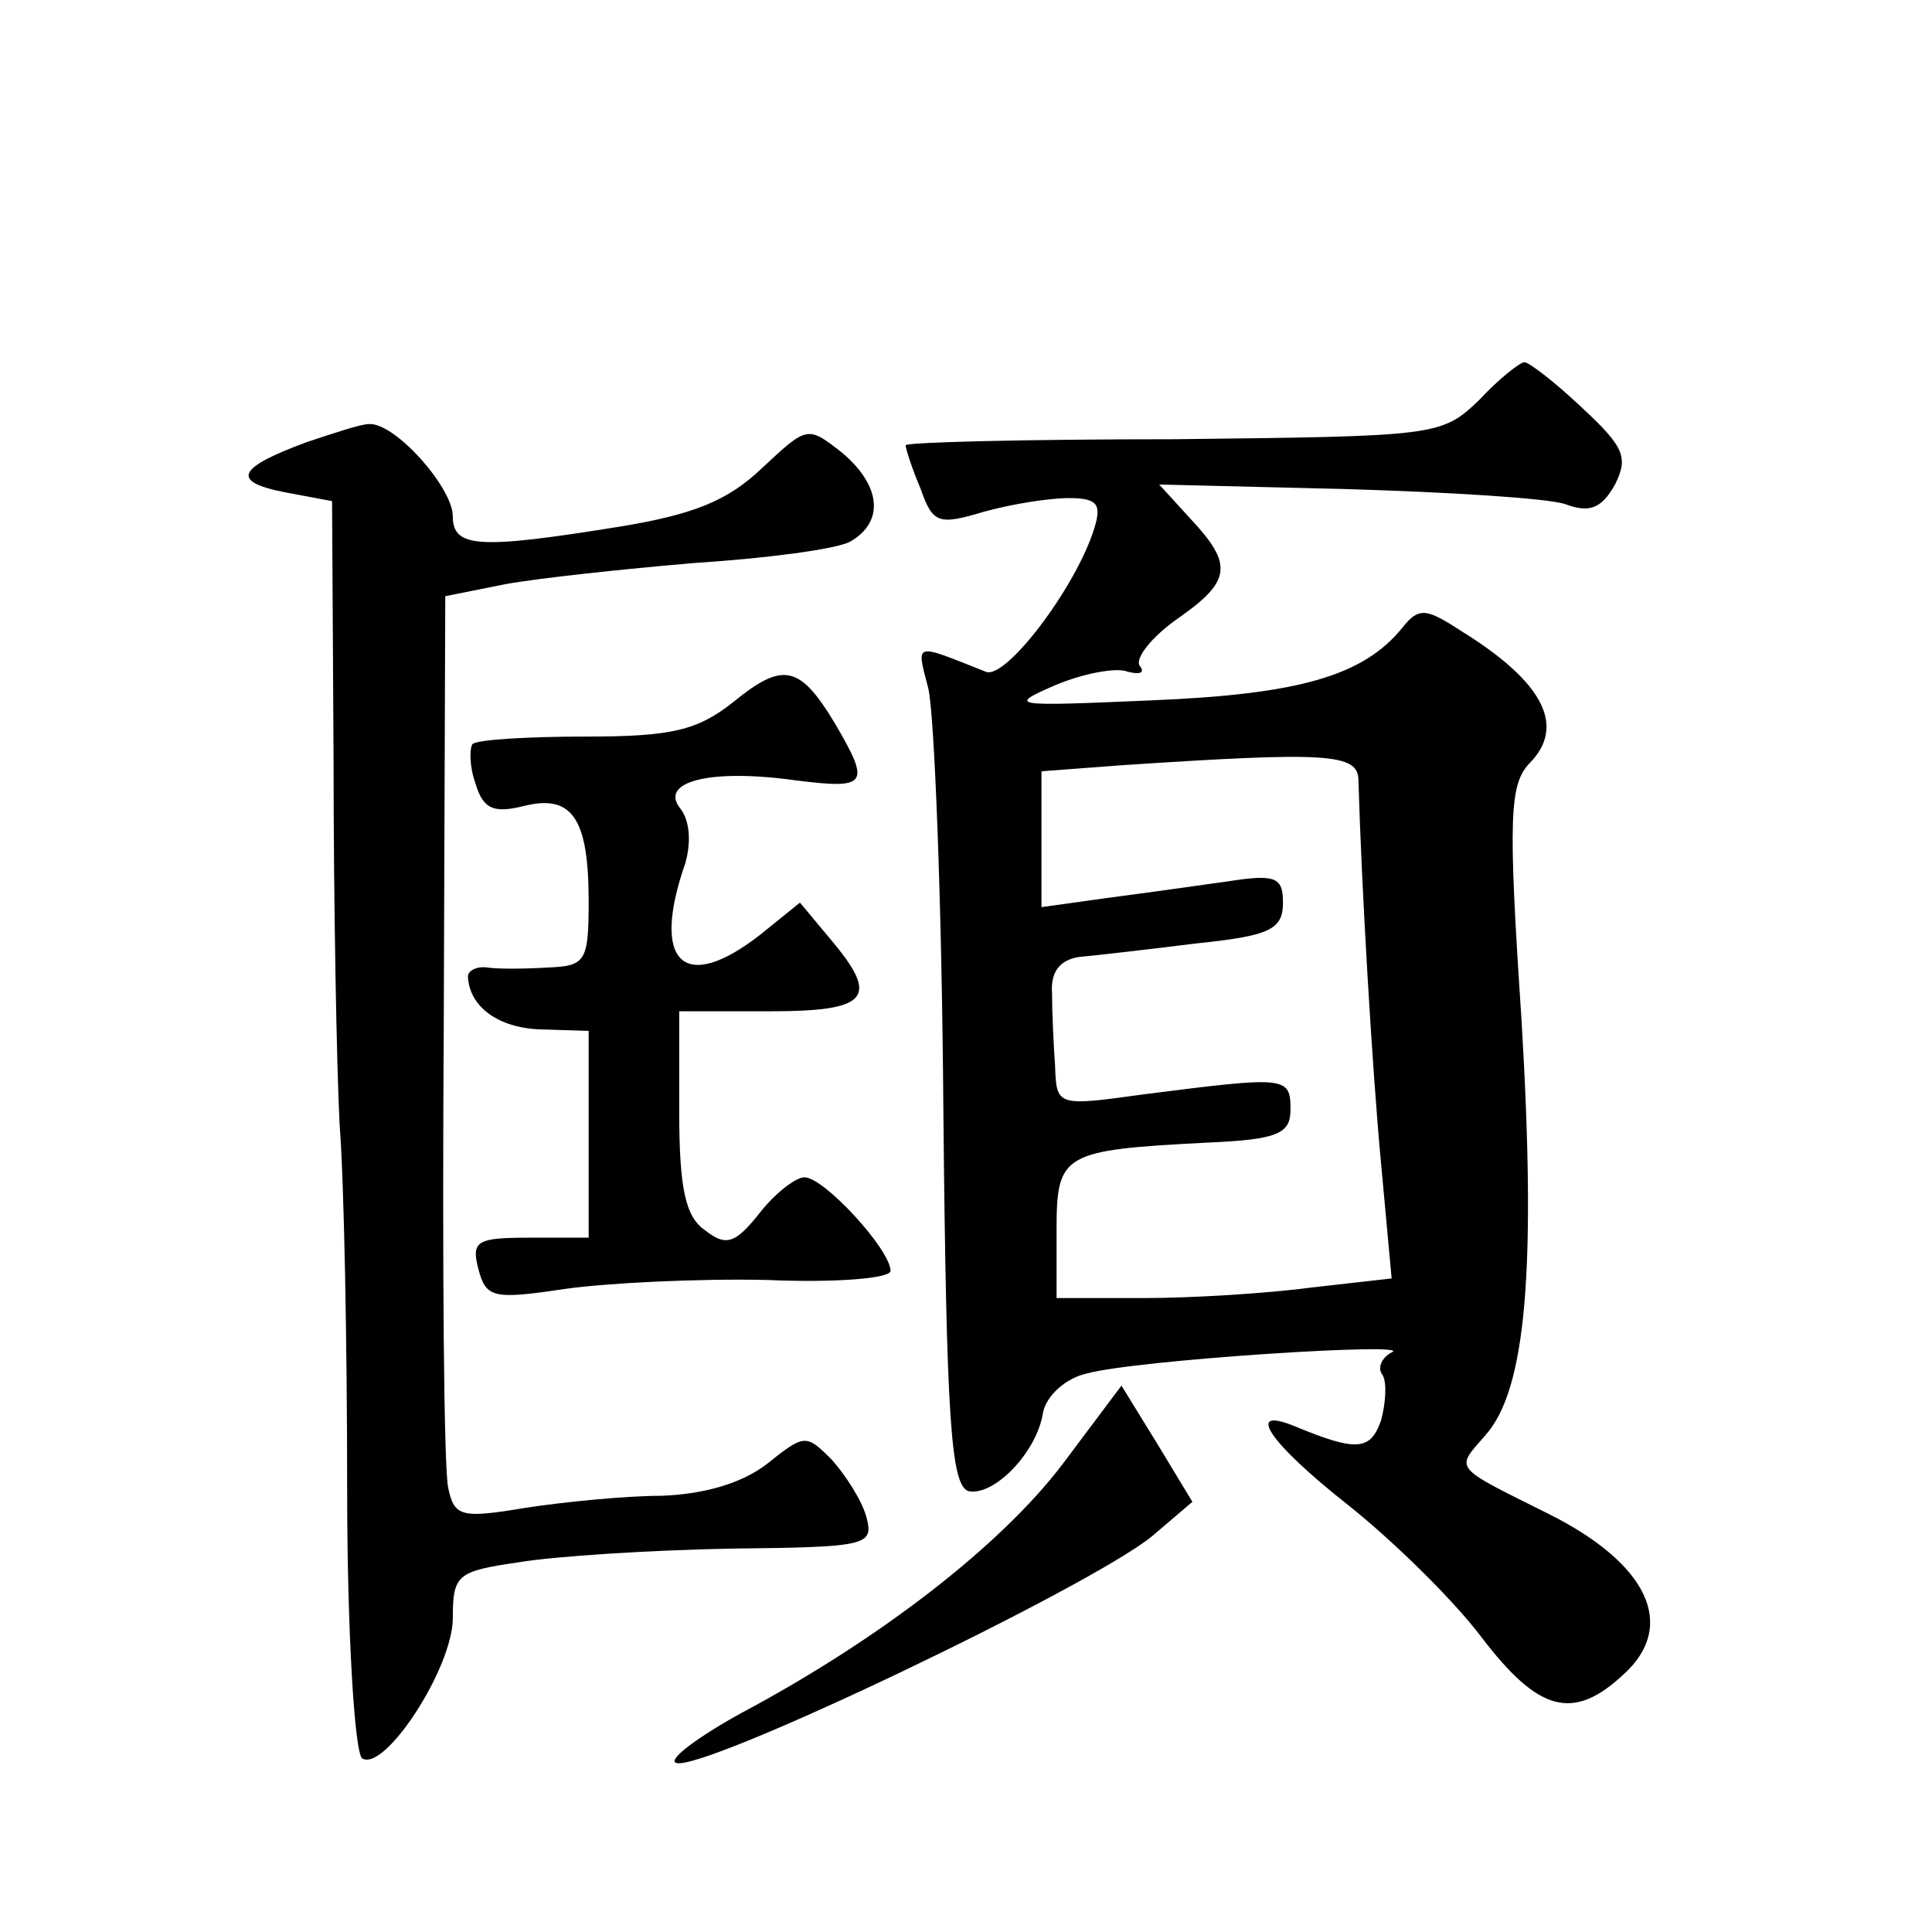 <?xml version="1.0" standalone="no"?>
<!DOCTYPE svg PUBLIC "-//W3C//DTD SVG 20010904//EN"
 "http://www.w3.org/TR/2001/REC-SVG-20010904/DTD/svg10.dtd">
<svg version="1.0" xmlns="http://www.w3.org/2000/svg"
 width="128pt" height="128pt" viewBox="0 0 128 128"
 preserveAspectRatio="xMidYMid meet">
<g transform="translate(0,128) scale(0.1,-0.1)"
fill="#0" stroke="none">
<path d="M980 1015 c-25 -24 -28 -24 -202 -26 -98 0 -178 -2 -178 -4 0 -2 4 -15
10 -29 8 -23 12 -24 42 -15 18 5 43 9 56 9 19 0 22 -4 17 -20 -12 -39 -59 -101
-72 -95 -48 19 -46 20 -38 -11 4 -16 9 -141 10 -279 2 -207 5 -250 17 -253 17 -3
45 26 49 52 2 11 15 23 29 26 32 9 219 21 202 14 -6 -3 -10 -10 -6 -15 3 -5 2 -19
-1 -30 -7 -20 -16 -21 -57 -4 -34 14 -17 -11 35 -52 29 -23 69 -62 88 -87 38 -50
61 -57 95 -25 35 32 16 73 -50 106 -64 32 -62 29 -42 52 27 30 34 109 24 276 -9
135 -8 156 6 170 23 24 9 53 -46 87 -23 15 -28 16 -39 2 -26 -32 -69 -44 -166 -48
-93 -4 -96 -4 -64 10 19 8 41 12 48 9 8 -2 12 -1 8 4 -3 5 8 19 25 31 36 25 37
36 9 66 l-21 23 123 -3 c68 -2 134 -6 146 -10 16 -6 24 -3 33 13 9 18 6 25 -22
51 -18 17 -35 30 -38 30 -3 0 -17 -11 -30 -25z m-80 -252 c2 -70 9 -190 15 -254
l7 -76 -53 -6 c-30 -4 -80 -7 -111 -7 l-58 0 0 45 c0 51 4 53 100 58 47 2 55 6
55 22 0 22 -3 22 -97 10 -58 -8 -58 -8 -59 19 -1 14 -2 36 -2 48 -1 14 5 22 18
24 11 1 46 5 78 9 48 5 57 9 57 27 0 17 -5 19 -37 14 -21 -3 -57 -8 -80 -11 l-43
-6 0 45 0 45 53 4 c136 9 157 8 157 -10z M203 987 c-46 -17 -50 -26 -15 -33 l32
-6 1 -172 c0 -94 2 -202 4 -241 3 -38 5 -147 5 -242 0 -95 5 -175 10 -178 15 -9
60 60 60 93 0 29 3 31 44 37 24 4 87 8 140 9 91 1 95 2 90 21 -3 11 -14 28 -23
38 -17 17 -18 17 -43 -3 -17 -13 -42 -20 -70 -21 -23 0 -64 -4 -90 -8 -42 -7 -47
-6 -51 13 -3 12 -4 149 -3 306 l1 285 40 8 c22 4 78 10 125 14 47 3 93 9 103 14
23 13 21 37 -5 59 -23 18 -23 18 -53 -10 -23 -22 -46 -31 -95 -39 -93 -15 -110
-14 -110 7 0 19 -39 63 -56 61 -5 0 -23 -6 -41 -12z M486 815 c-24 -19 -41 -23
-98 -23 -38 0 -72 -2 -75 -5 -2 -3 -2 -15 2 -26 5 -17 12 -20 32 -15 32 8 43 -8
43 -63 0 -40 -2 -43 -27 -44 -16 -1 -34 -1 -40 0 -7 1 -13 -2 -13 -6 1 -20 20 -34
48 -35 l32 -1 0 -69 0 -68 -39 0 c-35 0 -39 -2 -34 -21 5 -19 10 -20 57 -13 28
4 88 7 134 6 45 -2 82 1 82 6 0 14 -44 62 -57 62 -6 0 -20 -11 -30 -24 -16 -20
-22 -22 -36 -11 -13 9 -17 28 -17 79 l0 66 60 0 c66 0 73 9 40 48 l-20 24 -26 -21
c-51 -40 -73 -19 -50 47 4 14 3 28 -3 36 -15 18 19 27 76 19 48 -6 50 -3 26 38
-23 38 -34 41 -67 14z M704 310 c-41 -54 -121 -116 -213 -165 -29 -16 -49 -31 -43
-33 18 -6 273 116 315 150 l27 23 -23 38 -24 39 -39 -52z"/>
</g>
</svg>
